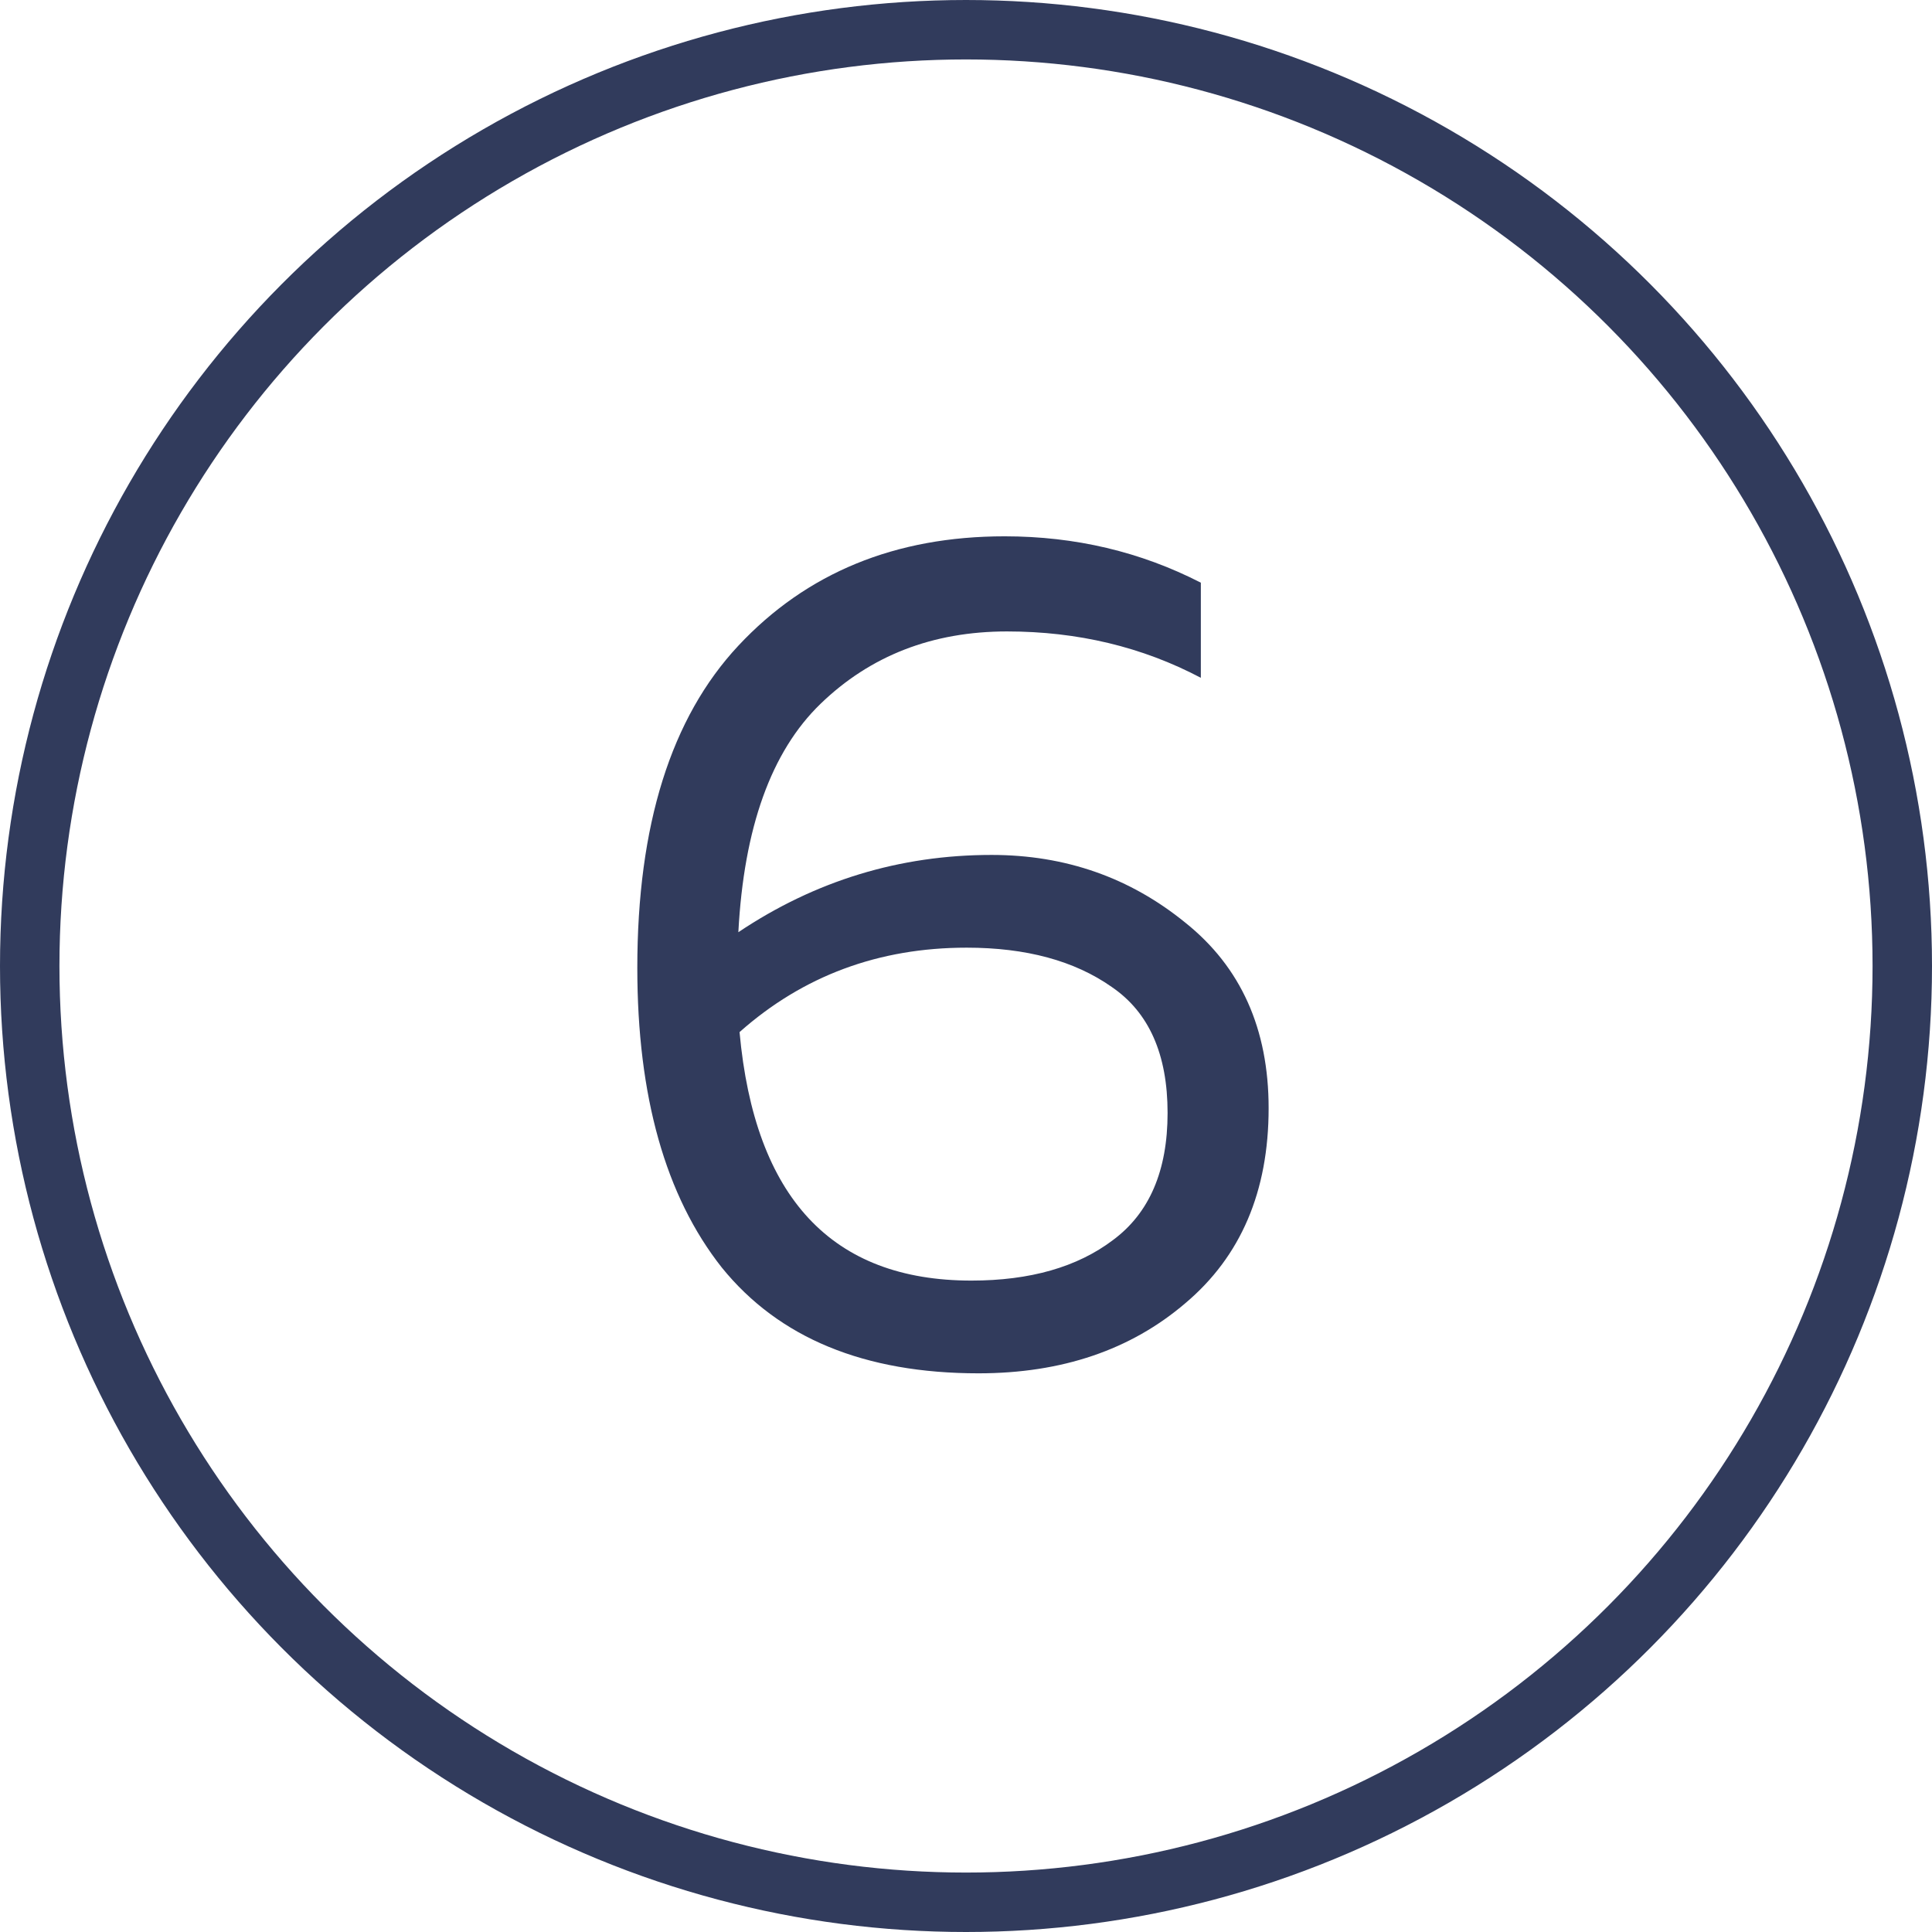 <svg width="47" height="47" viewBox="0 0 47 47" fill="none" xmlns="http://www.w3.org/2000/svg">
<path d="M17.962 22.678C19.833 21.425 21.886 20.798 24.123 20.798C25.916 20.798 27.488 21.348 28.837 22.447C30.187 23.526 30.862 25.03 30.862 26.959C30.862 28.983 30.187 30.564 28.837 31.702C27.507 32.84 25.829 33.409 23.805 33.409C21.028 33.409 18.946 32.55 17.558 30.834C16.189 29.099 15.504 26.669 15.504 23.546C15.504 20.075 16.323 17.462 17.962 15.708C19.621 13.934 21.78 13.047 24.441 13.047C26.157 13.047 27.748 13.423 29.213 14.175V16.489C27.787 15.737 26.215 15.361 24.499 15.361C22.687 15.361 21.173 15.949 19.958 17.125C18.763 18.282 18.097 20.133 17.962 22.678ZM17.991 25.108C18.358 29.138 20.238 31.153 23.631 31.153C25.058 31.153 26.206 30.825 27.073 30.169C27.96 29.514 28.404 28.482 28.404 27.074C28.404 25.648 27.951 24.626 27.044 24.009C26.138 23.372 24.962 23.054 23.516 23.054C21.375 23.054 19.534 23.739 17.991 25.108Z" fill="#313B5C"/>
<circle cx="23.5" cy="23.5" r="22.777" stroke="#313B5C" stroke-width="1.446"/>
</svg>
